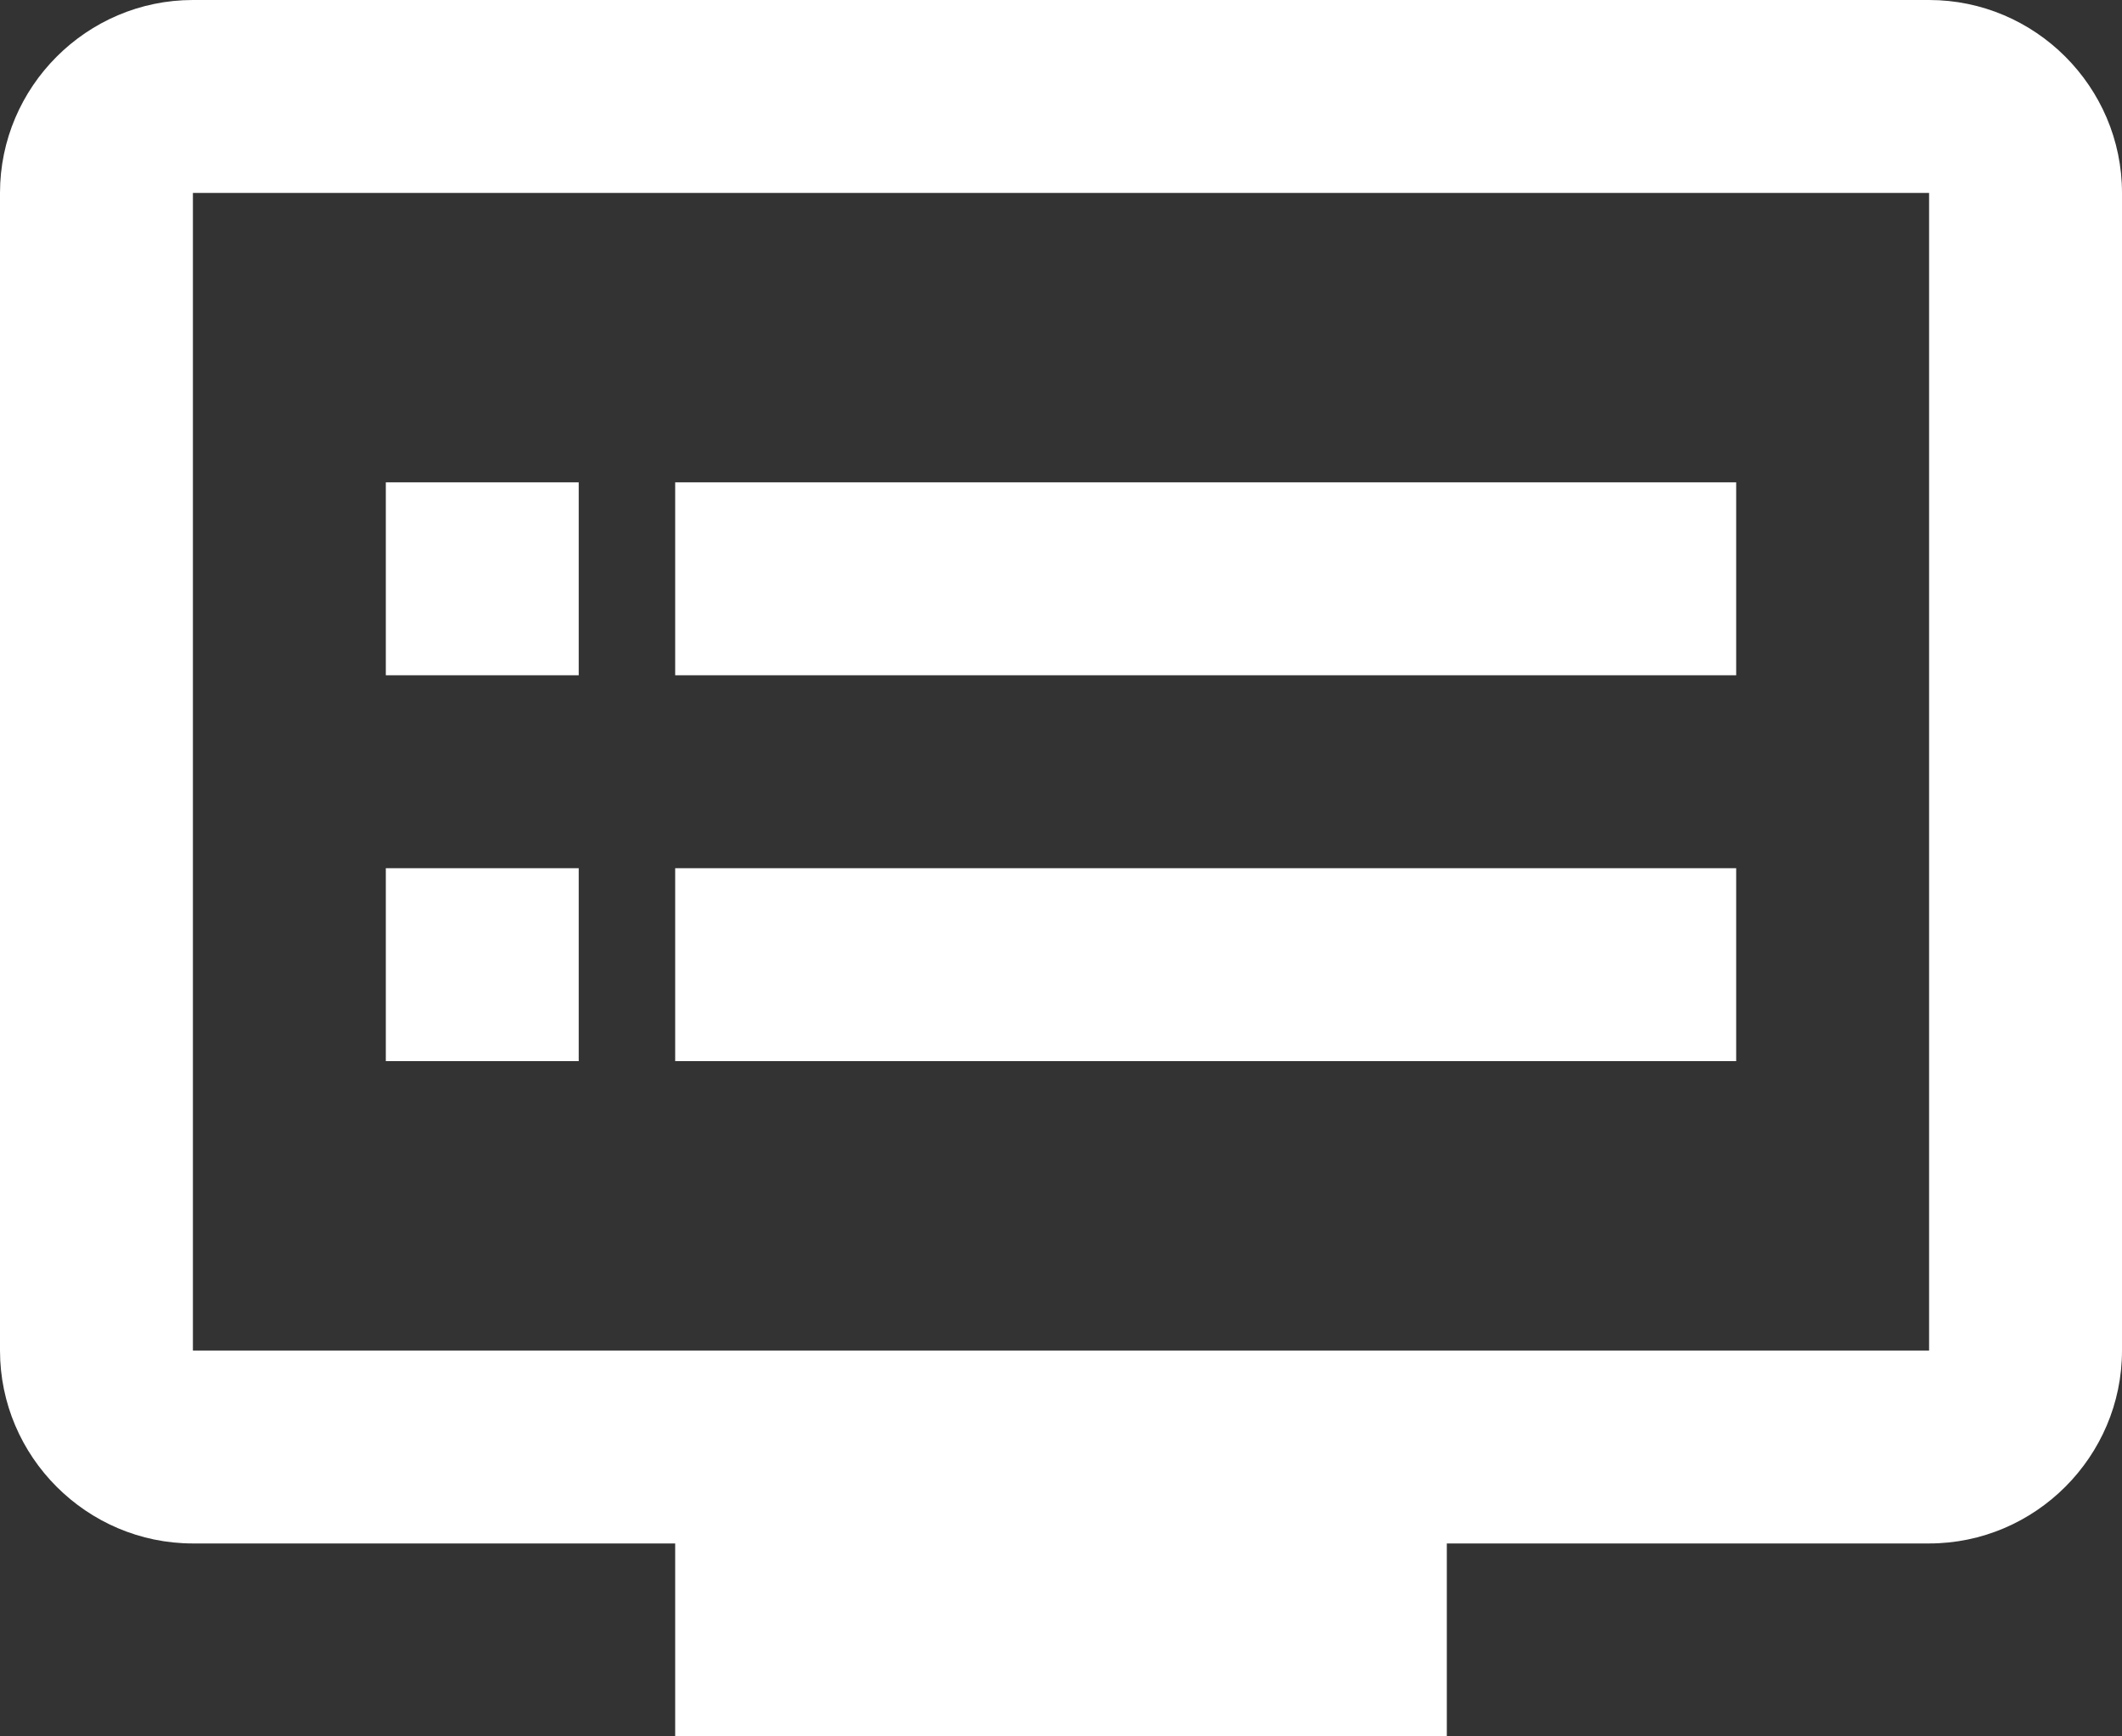 <svg width="22" height="18" viewBox="0 0 22 18" fill="none" xmlns="http://www.w3.org/2000/svg">
<rect x="0" y="0" width="22" height="18" fill="#333333" stroke="none"/>
<path d="M20 0H2C0.9 0 0 0.9 0 2V14C0 15.1 0.9 16 2 16H7V18H15V16H20C21.1 16 22 15.1 22 14V2C22 0.9 21.1 0 20 0ZM20 14H2V2H20V14ZM18 5H7V7H18V5ZM18 9H7V11H18V9ZM6 5H4V7H6V5ZM6 9H4V11H6V9Z" fill="white"/>
</svg>